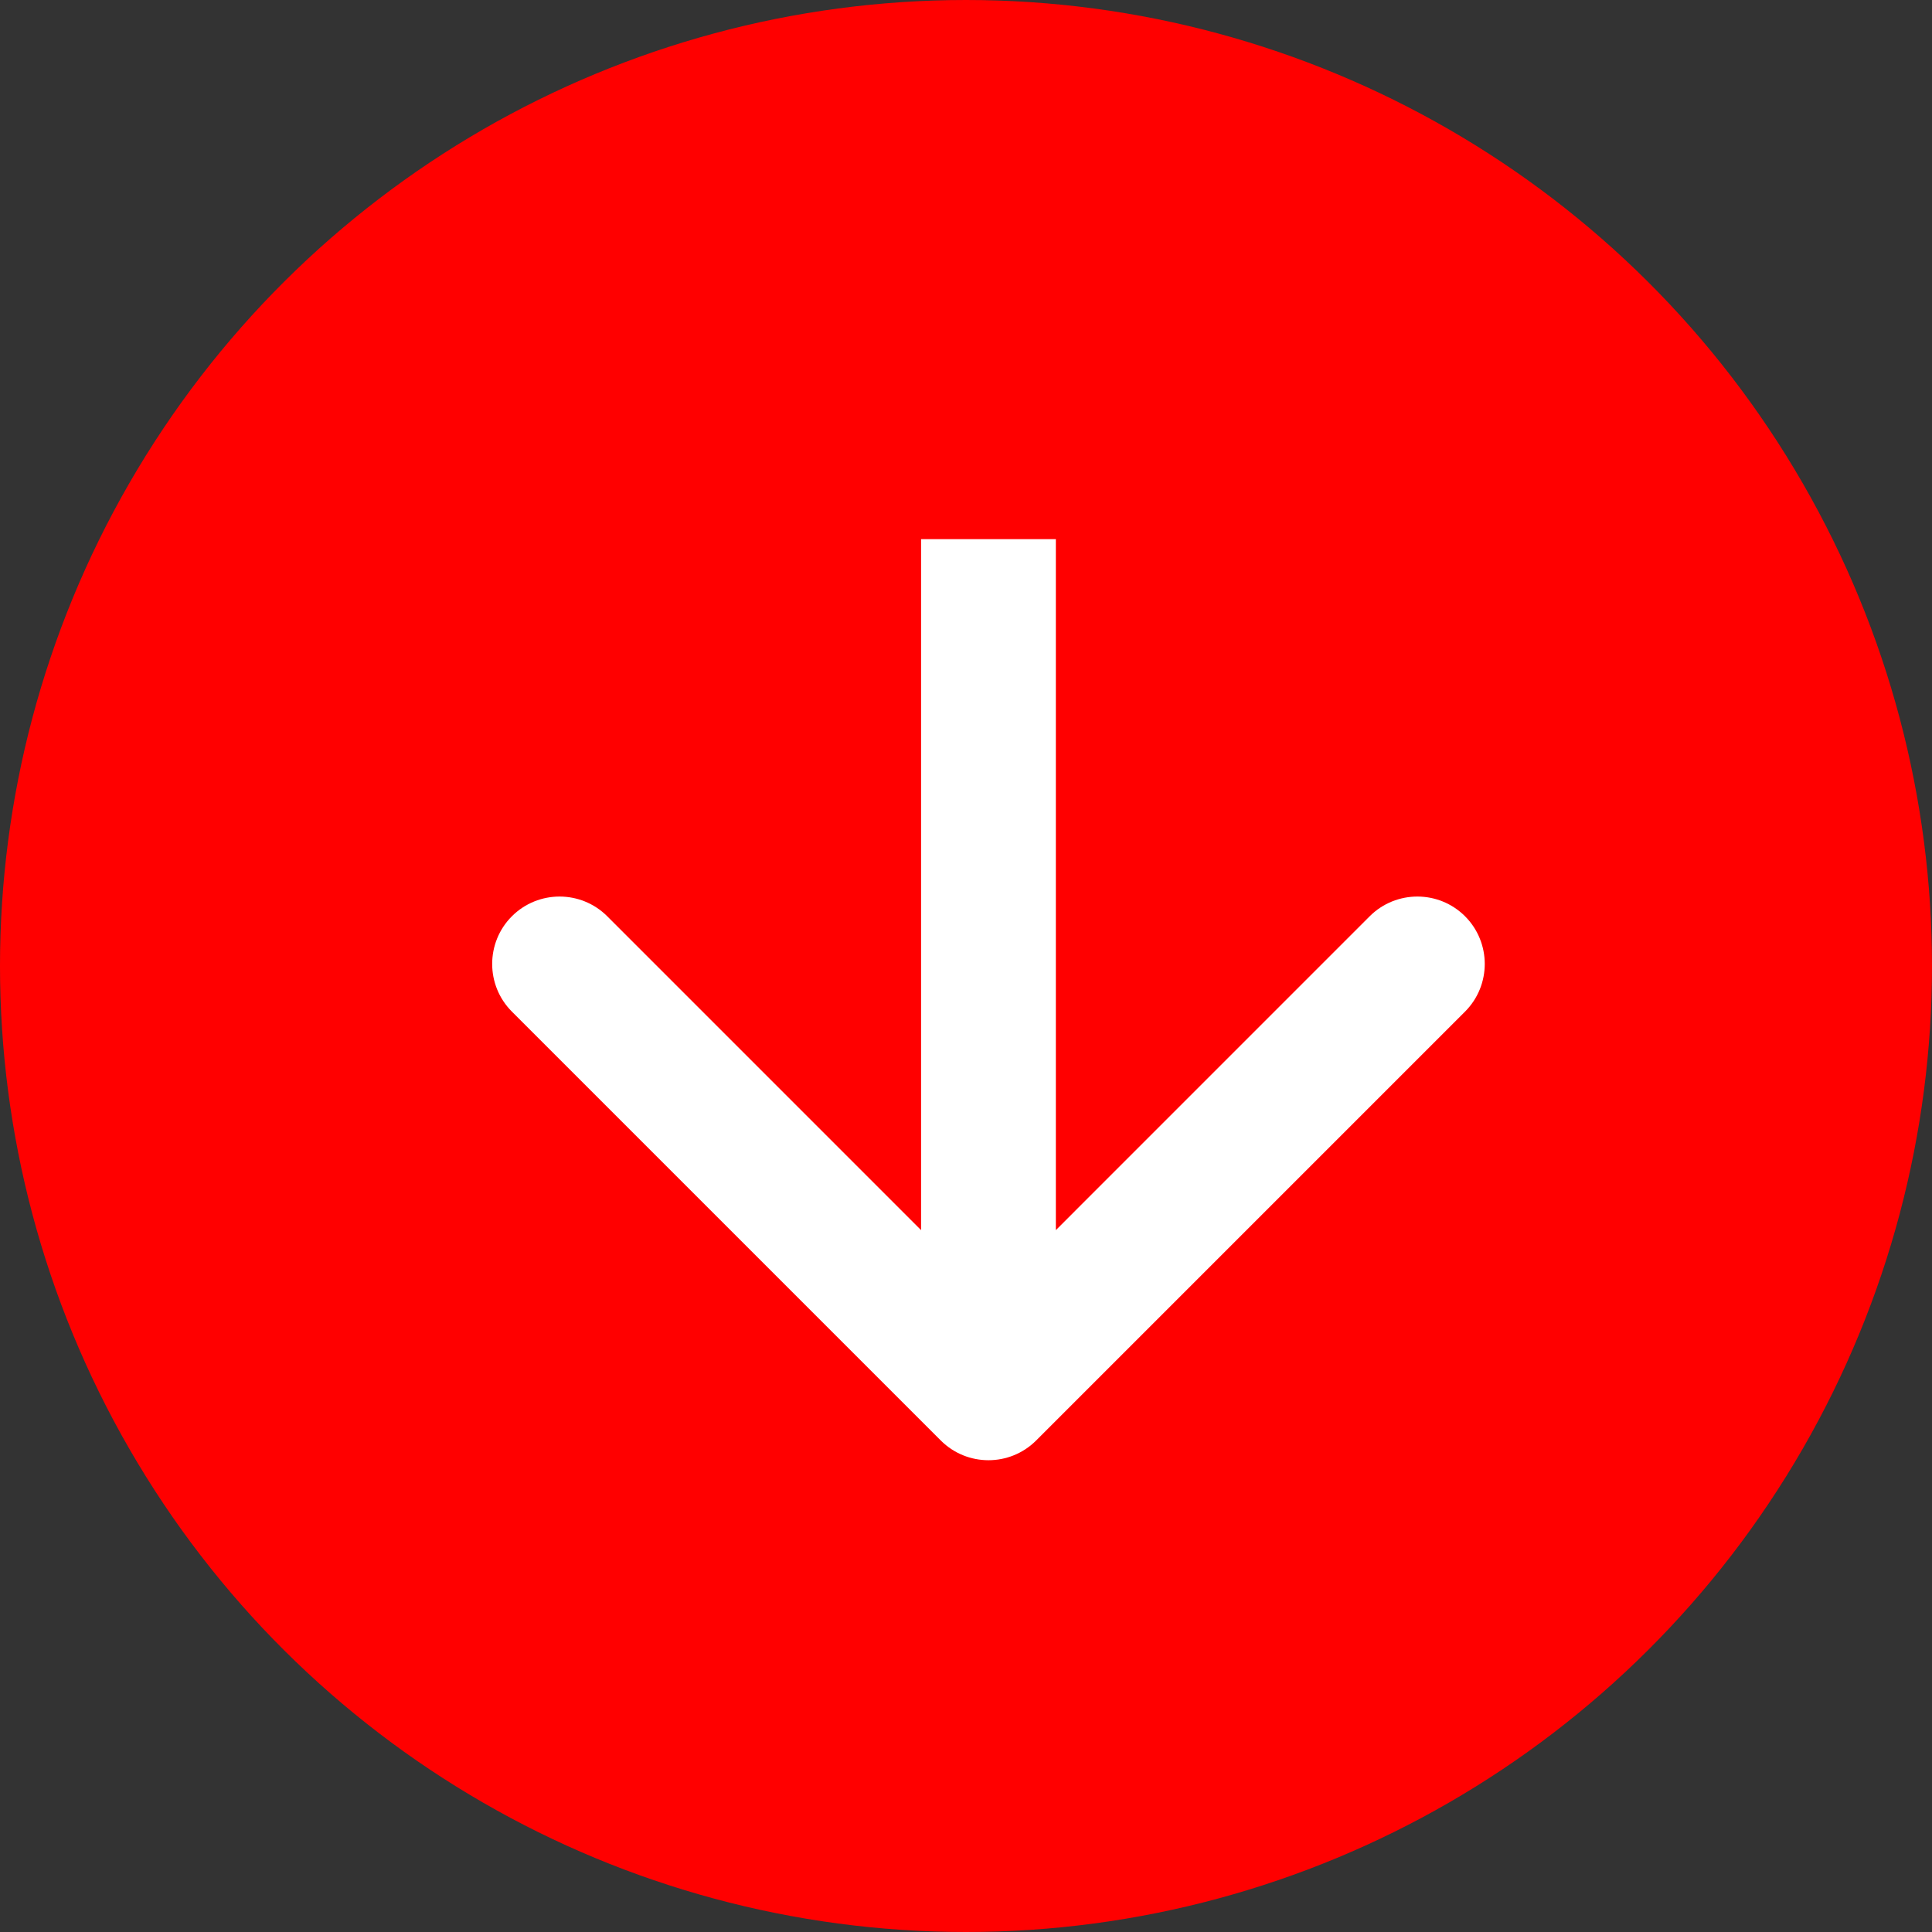 <svg width="43" height="43" viewBox="0 0 43 43" fill="none" xmlns="http://www.w3.org/2000/svg">
<rect x="0" y="0" width="43" height="43" fill="#333333" stroke="none"/>
<circle cx="21.5" cy="21.5" r="21.5" transform="rotate(90 21.5 21.5)" fill="#FF0000"/>
<path d="M20.939 32.061C21.525 32.646 22.475 32.646 23.061 32.061L32.607 22.515C33.192 21.929 33.192 20.979 32.607 20.393C32.021 19.808 31.071 19.808 30.485 20.393L22 28.879L13.515 20.393C12.929 19.808 11.979 19.808 11.393 20.393C10.808 20.979 10.808 21.929 11.393 22.515L20.939 32.061ZM20.5 12L20.5 31L23.5 31L23.5 12L20.5 12Z" fill="white"/>
</svg>
